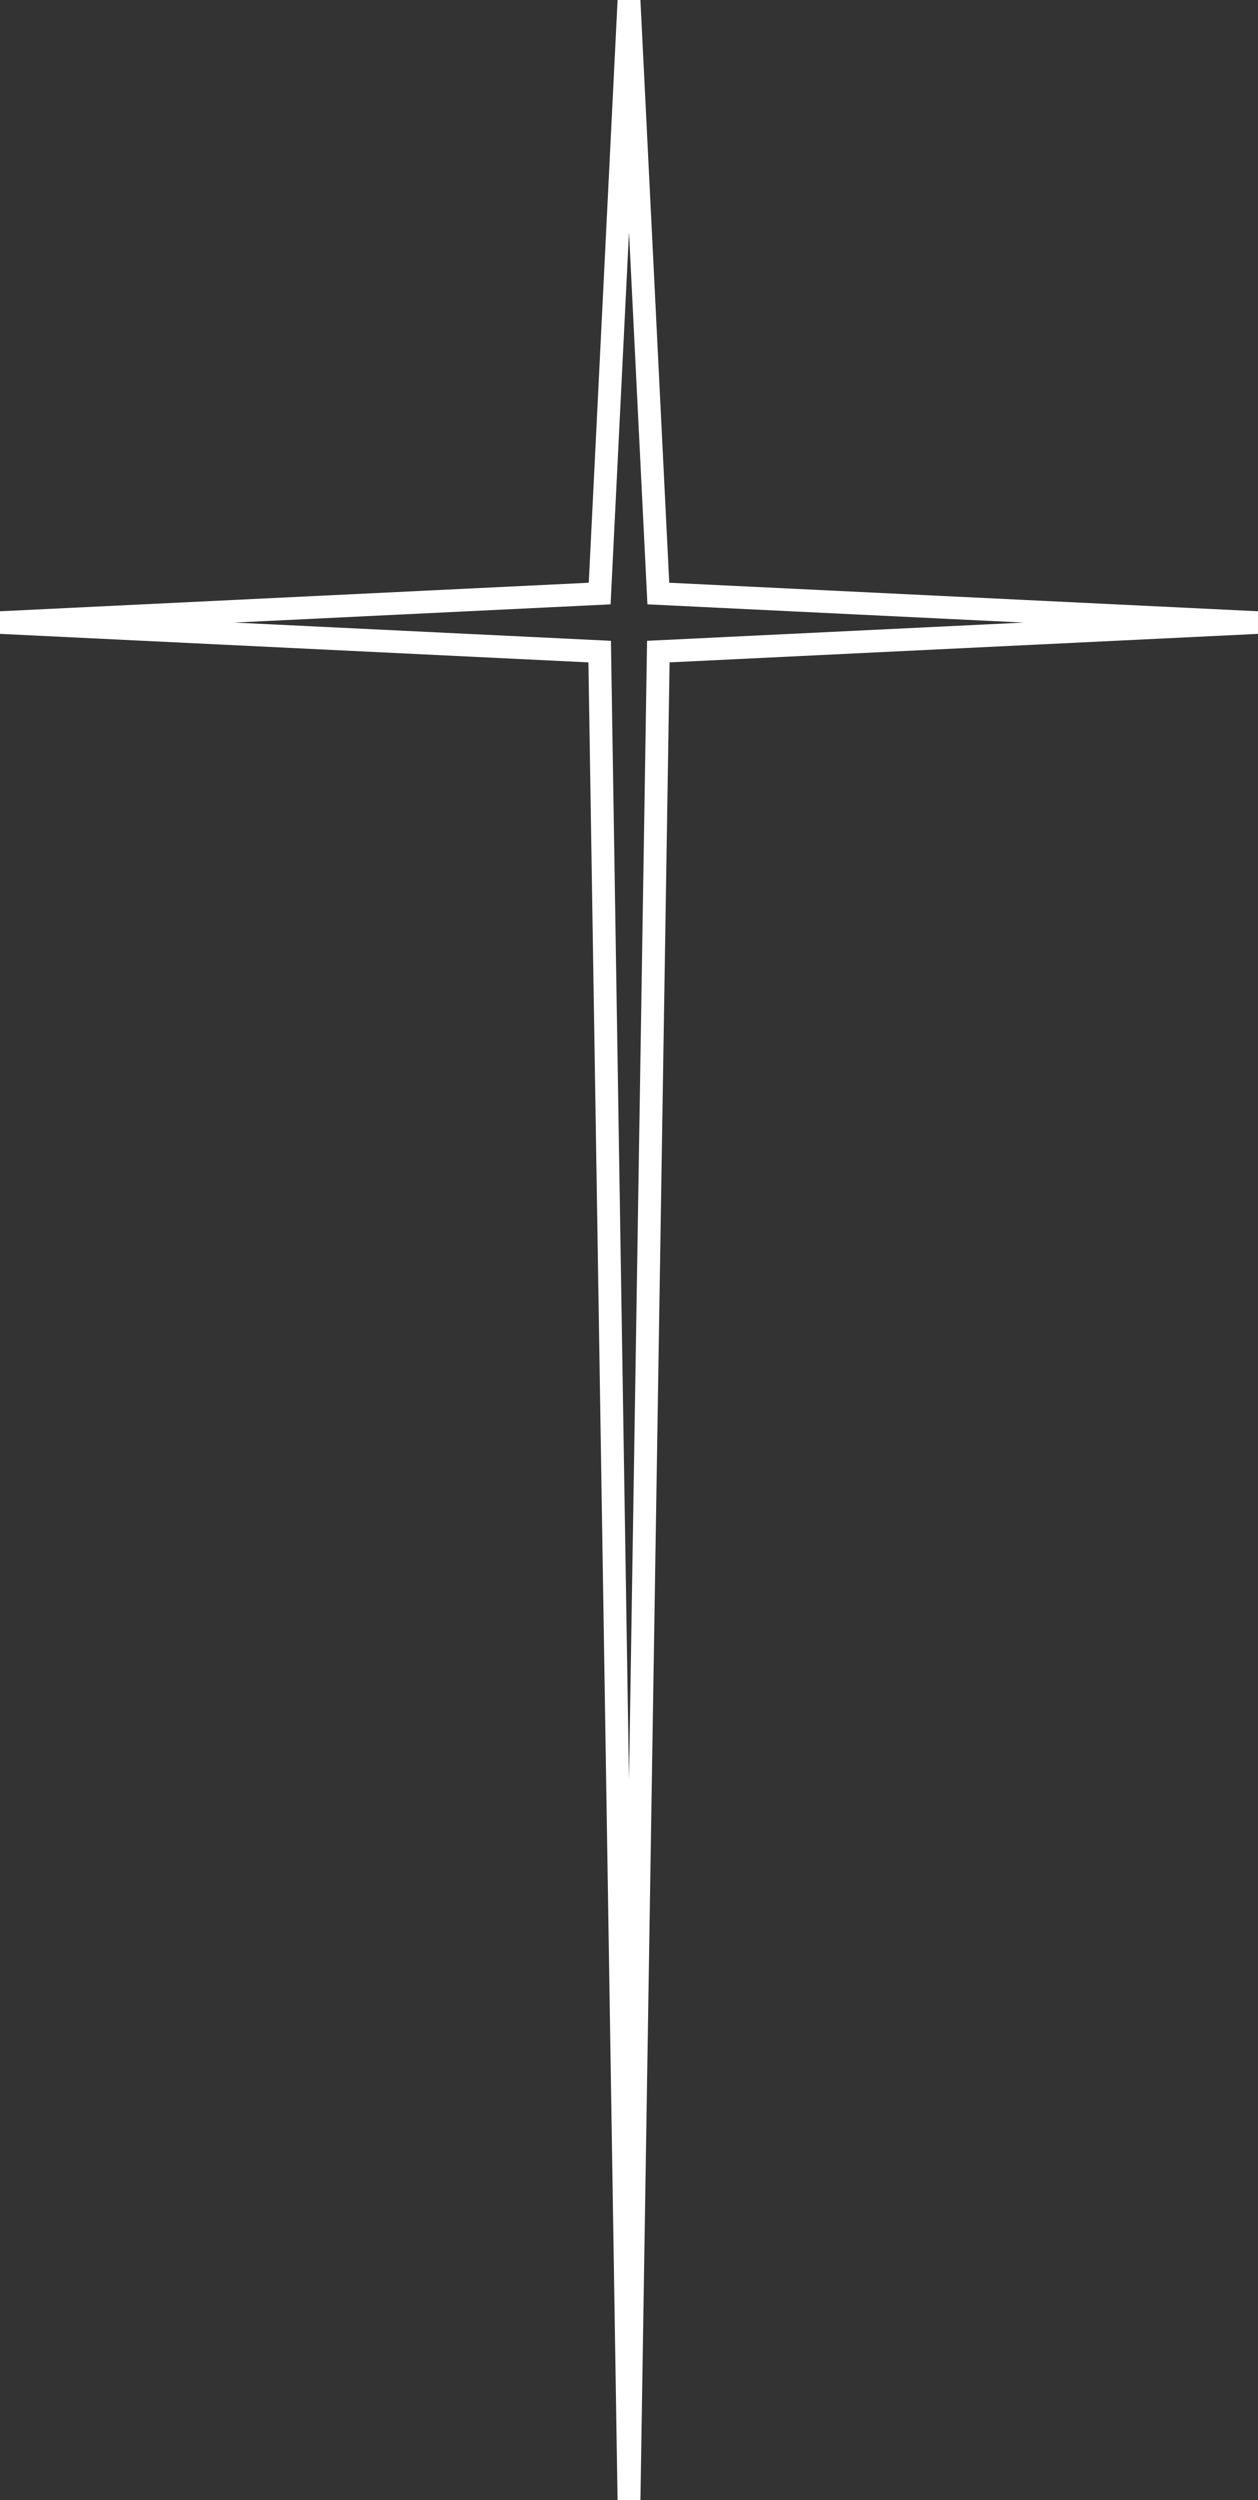 <?xml version="1.0" encoding="UTF-8"?> <svg xmlns="http://www.w3.org/2000/svg" width="296" height="588" viewBox="0 0 296 588" fill="none"><rect x="0" y="0" width="296" height="588" fill="#333333" stroke="none"/> <path fill-rule="evenodd" clip-rule="evenodd" d="M148 54.529L143.665 142.134L55.117 146.422L143.748 150.715L148 418.579L152.252 150.715L240.883 146.422L152.335 142.134L148 54.529ZM138.533 137.056L145.315 0H150.685L157.467 137.056L296 143.765V149.079L157.549 155.784L150.688 588H145.312L138.451 155.784L0 149.079V143.765L138.533 137.056Z" fill="white"></path> </svg> 